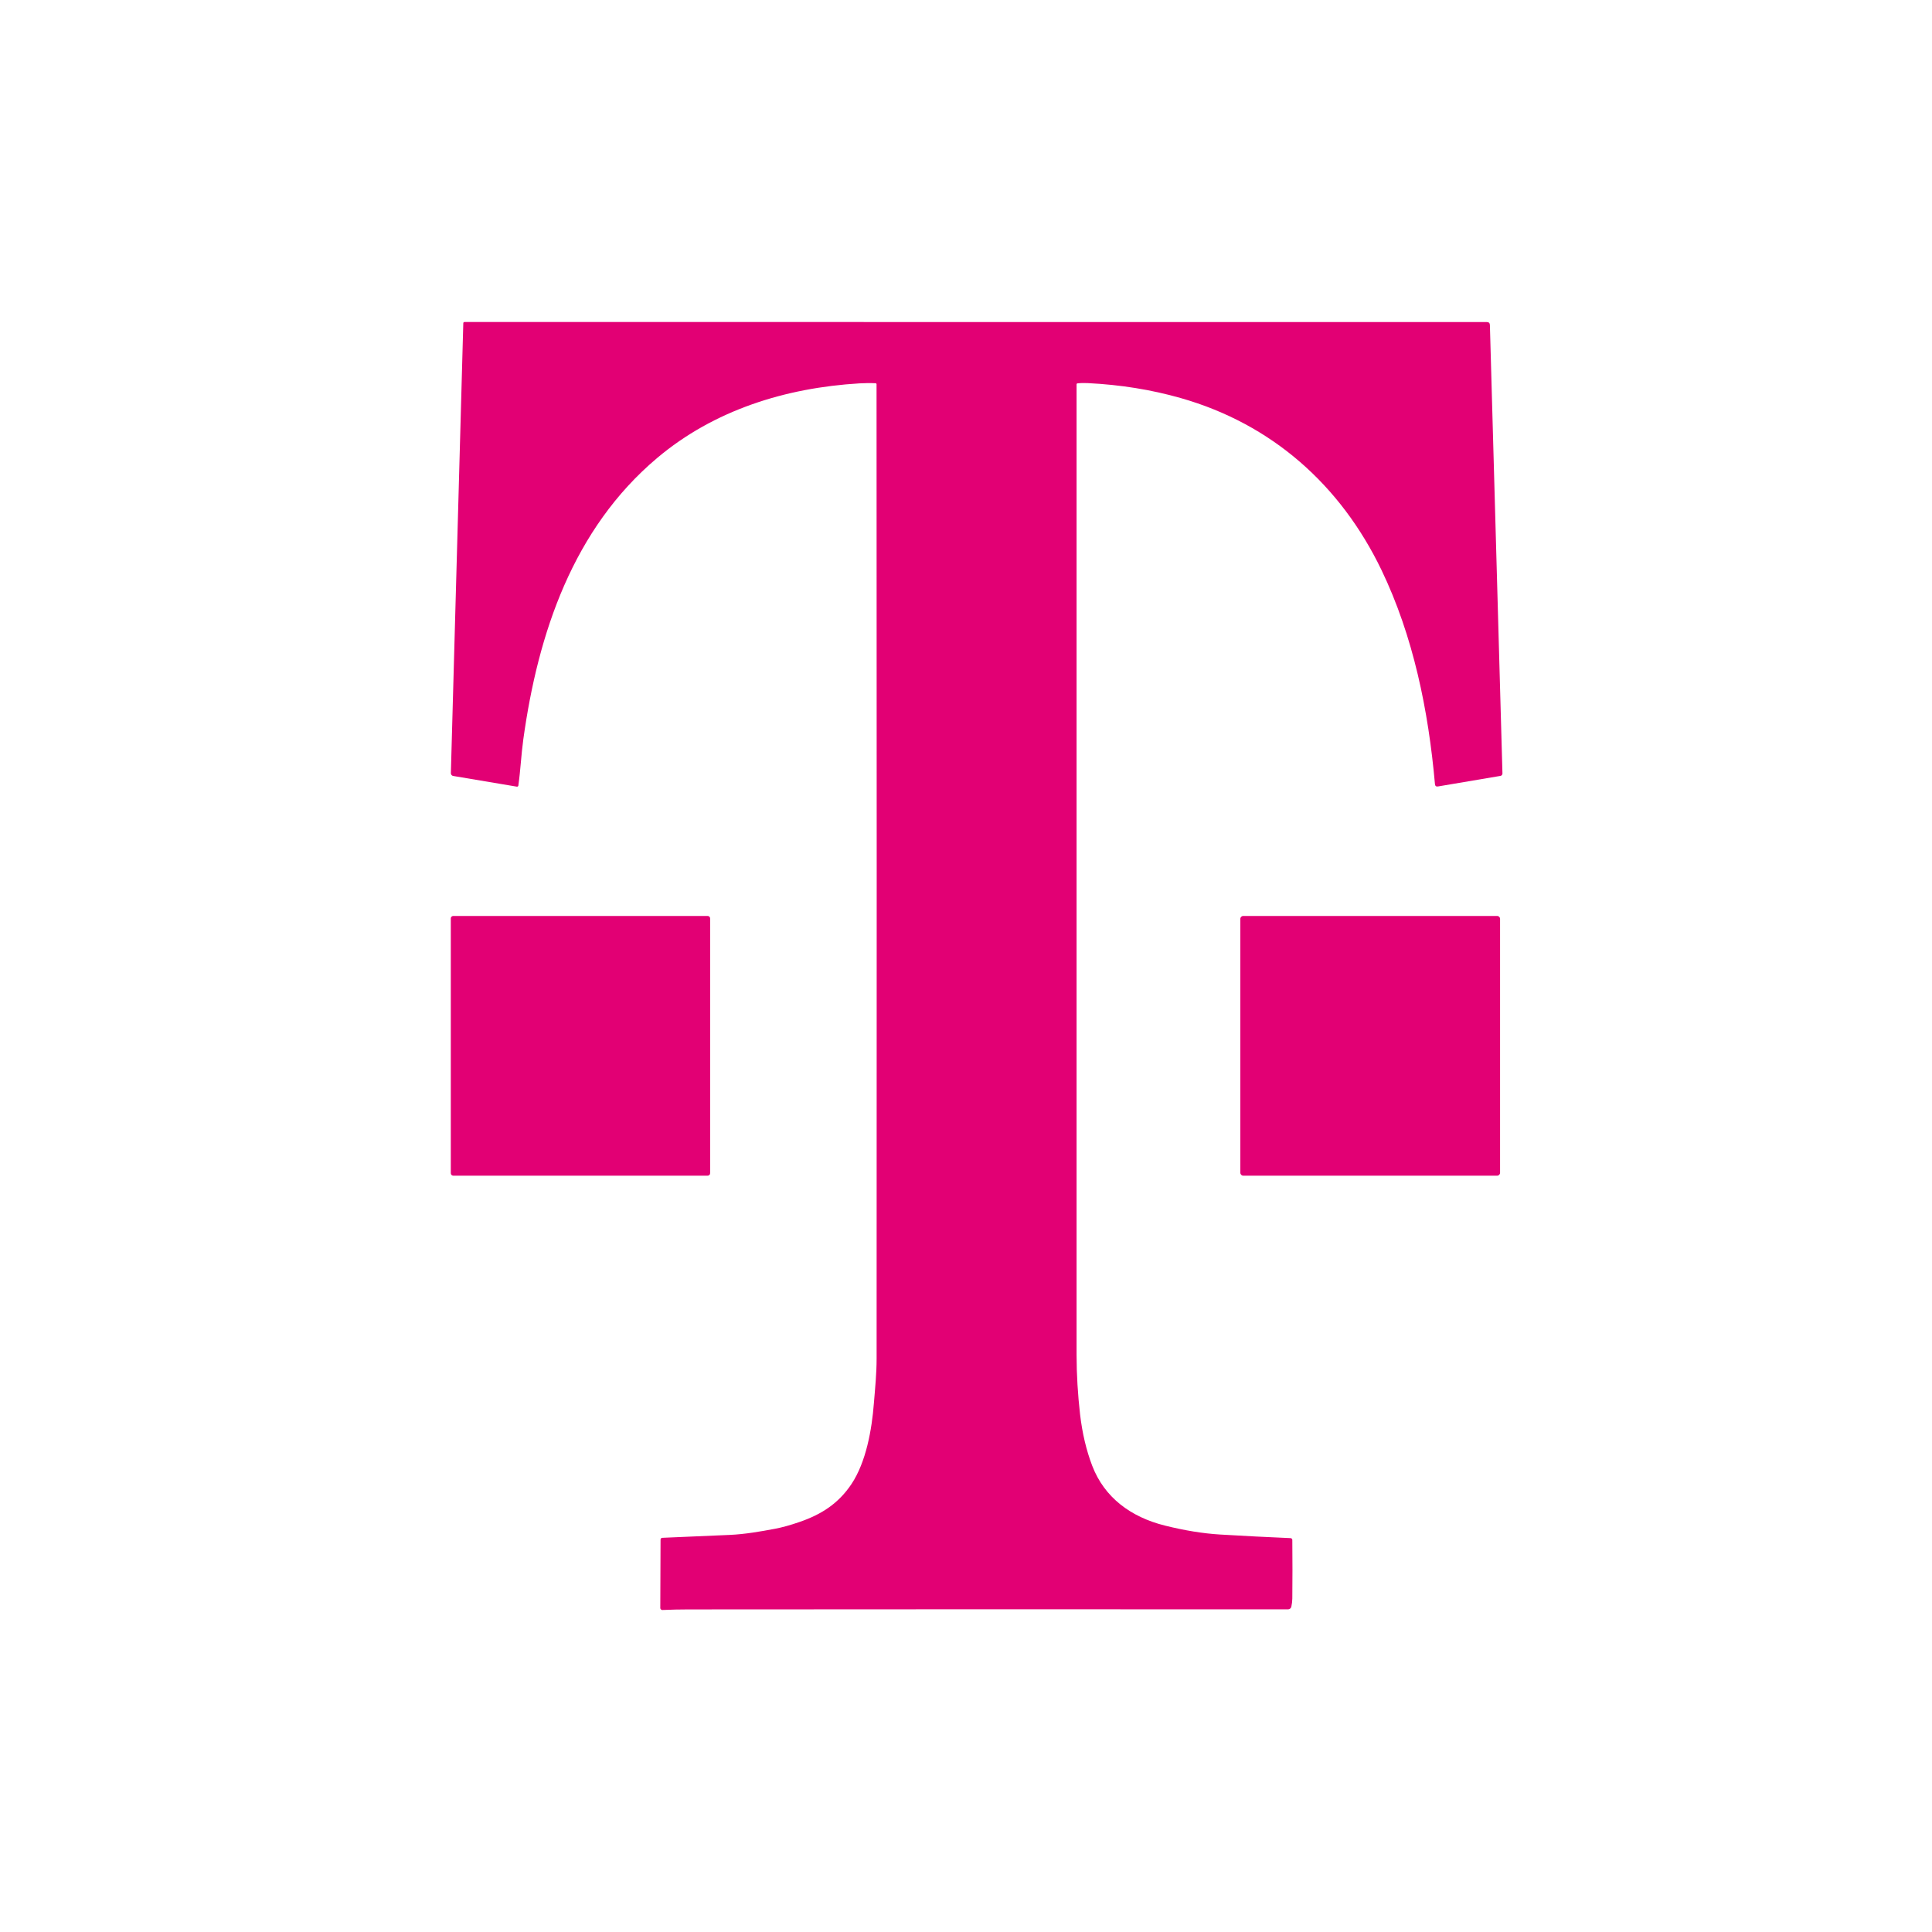 <svg width="30" height="30" viewBox="0 0 30 30" fill="none" xmlns="http://www.w3.org/2000/svg">
<path d="M0 0H30V30H0V0Z" fill="white"/>
<path d="M16.729 5.953C16.726 5.954 16.723 5.955 16.72 5.958C16.718 5.96 16.717 5.963 16.717 5.967C16.716 10.997 16.716 16.021 16.717 21.04C16.717 21.345 16.737 21.661 16.771 21.96C16.805 22.253 16.868 22.519 16.959 22.758C17.151 23.26 17.567 23.558 18.084 23.688C18.392 23.765 18.679 23.812 18.945 23.828C19.315 23.85 19.68 23.869 20.039 23.884C20.047 23.884 20.054 23.887 20.059 23.893C20.064 23.898 20.067 23.905 20.067 23.912C20.07 24.224 20.07 24.527 20.067 24.823C20.066 24.866 20.061 24.907 20.052 24.948C20.05 24.96 20.043 24.971 20.034 24.978C20.024 24.985 20.013 24.99 20.001 24.99C17.002 24.988 13.897 24.988 10.687 24.991C10.559 24.991 10.425 24.994 10.286 25C10.282 25 10.278 24.999 10.274 24.998C10.27 24.996 10.266 24.994 10.263 24.991C10.259 24.988 10.257 24.984 10.255 24.98C10.254 24.976 10.253 24.972 10.253 24.968L10.257 23.907C10.257 23.899 10.26 23.892 10.265 23.887C10.27 23.882 10.277 23.879 10.284 23.879C10.63 23.865 10.979 23.85 11.332 23.834C11.57 23.823 11.805 23.782 12.038 23.738C12.148 23.717 12.274 23.682 12.415 23.633C12.754 23.517 13.021 23.346 13.223 23.042C13.449 22.701 13.538 22.201 13.57 21.786C13.589 21.556 13.612 21.327 13.612 21.095C13.614 16.052 13.614 11.009 13.611 5.967C13.611 5.963 13.61 5.959 13.607 5.956C13.604 5.953 13.601 5.951 13.596 5.951C13.514 5.947 13.43 5.948 13.344 5.953C12.196 6.022 11.087 6.368 10.205 7.111C8.899 8.211 8.354 9.833 8.126 11.48C8.093 11.719 8.083 11.958 8.049 12.198C8.049 12.2 8.048 12.203 8.047 12.205C8.045 12.208 8.043 12.21 8.041 12.211C8.039 12.213 8.036 12.214 8.034 12.215C8.031 12.216 8.028 12.216 8.025 12.215L7.037 12.049C7.027 12.048 7.018 12.042 7.011 12.034C7.005 12.026 7.001 12.016 7.001 12.006L7.194 5.021C7.194 5.007 7.201 5 7.215 5L23.087 5.001C23.118 5.001 23.134 5.016 23.135 5.047L23.33 12.011C23.33 12.02 23.327 12.028 23.321 12.035C23.316 12.042 23.308 12.047 23.299 12.048L22.329 12.212C22.3 12.217 22.285 12.205 22.282 12.176C22.181 11.035 21.947 9.88 21.45 8.848C20.814 7.53 19.75 6.584 18.334 6.181C17.878 6.051 17.398 5.974 16.893 5.949C16.838 5.946 16.783 5.947 16.729 5.953Z" fill="#E20074"/>
<path d="M10.989 14.223H7.038C7.017 14.223 7 14.24 7 14.261V18.217C7 18.239 7.017 18.256 7.038 18.256H10.989C11.01 18.256 11.027 18.239 11.027 18.217V14.261C11.027 14.24 11.01 14.223 10.989 14.223Z" fill="#E20074"/>
<path d="M23.248 14.223H19.305C19.28 14.223 19.26 14.243 19.26 14.268V18.21C19.26 18.235 19.28 18.256 19.305 18.256H23.248C23.273 18.256 23.293 18.235 23.293 18.21V14.268C23.293 14.243 23.273 14.223 23.248 14.223Z" fill="#E20074"/>
</svg>
